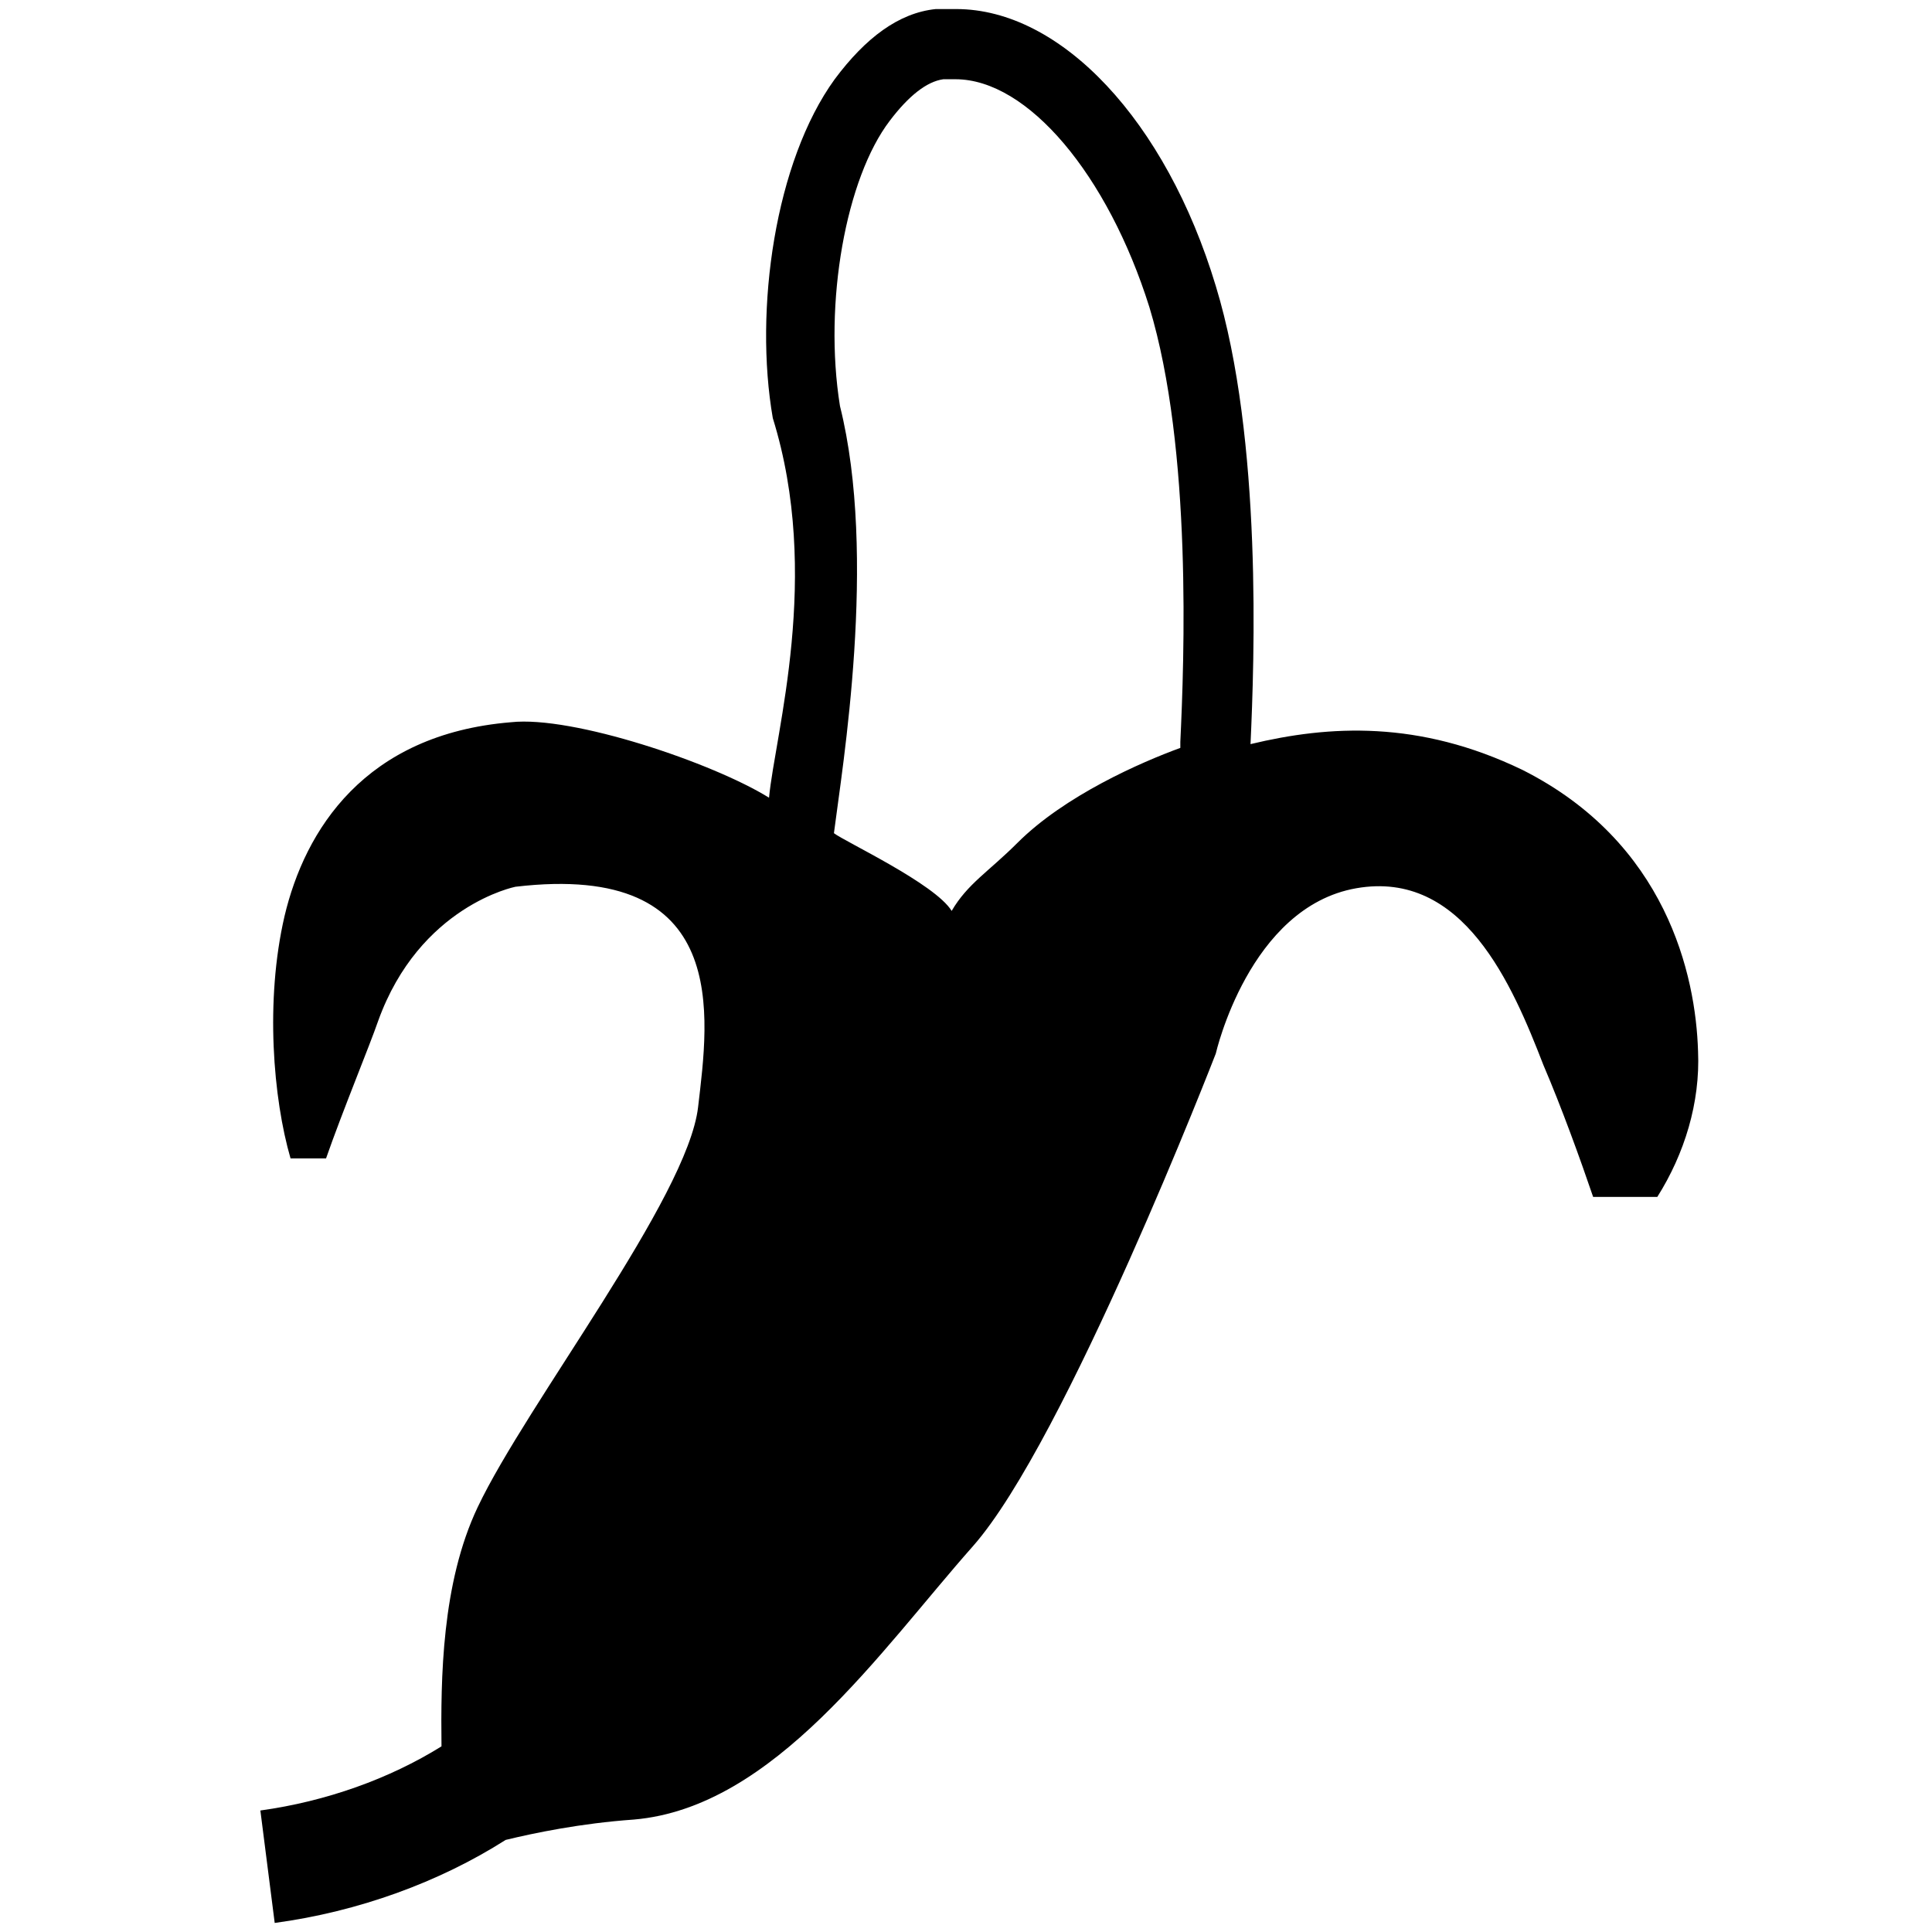 <?xml version="1.0" encoding="utf-8"?>
<svg fill="#000000" height="800px" width="800px" version="1.2" baseProfile="tiny" id="Layer_1" xmlns="http://www.w3.org/2000/svg" xmlns:xlink="http://www.w3.org/1999/xlink"
	  viewBox="-527 373 256 256" xml:space="preserve">
<path d="M-302,512.3c-0.3-10.1-4.2-27.7-23.3-37.3c-13.7-6.6-25.6-5.9-36-3.4c0.5-10.9,1.6-40.4-4.6-60.7
	c-6.6-21.9-20.5-36.7-34.4-36.7c-0.8,0-1.9,0-2.7,0c-4.9,0.5-9.3,3.8-13.4,9.3c-7.9,10.9-10.7,30.5-8.2,44.9
	c6.5,20.9,0.3,41.8-0.5,50.3c-7.4-4.6-26-10.9-34.2-10c-19.4,1.6-27.3,14.3-30,25.7c-2.6,11.2-1.5,24.2,0.8,32.1h4.7
	c2.2-6.3,5.8-15,6.9-18.2c5.5-15.3,18.2-17.8,18.2-17.8c28.7-3.4,25.6,17.2,24.2,29.2c-1.4,12-22.7,39.3-29.2,53
	c-4.8,10.1-4.9,22.8-4.8,31.7c-6.9,4.3-15.3,7.3-24,8.5l1.9,14.9c11.1-1.5,21.8-5.4,30.6-11c3.7-0.9,9.9-2.2,17-2.7
	c18.6-1.6,32.6-22.3,44.9-36.2c12.3-13.9,32.2-65.3,32.2-65.3s4.4-19.4,18.6-21.9c14.2-2.5,20.7,12.8,24.8,23.4
	c2.4,5.6,4.9,12.5,6.6,17.5h8.5C-303.8,525.9-301.7,519.1-302,512.3z M-370.6,471.3c0,0.3,0,0.5,0,0.8c-5.2,1.9-15.3,6.3-21.6,12.6
	c-3.8,3.8-6.6,5.4-8.7,9c-2.2-3.6-14.2-9.2-15.6-10.3c1.1-8.7,5.8-36.6,0.8-56.6c-2.2-13.7,0.8-30.2,6.6-37.8
	c2.5-3.3,4.9-5.2,7.1-5.5c0.5,0,1.1,0,1.6,0c9.6,0,20.2,12.7,25.7,30.2C-369,432.5-370.1,460.7-370.6,471.3z"/>
</svg>